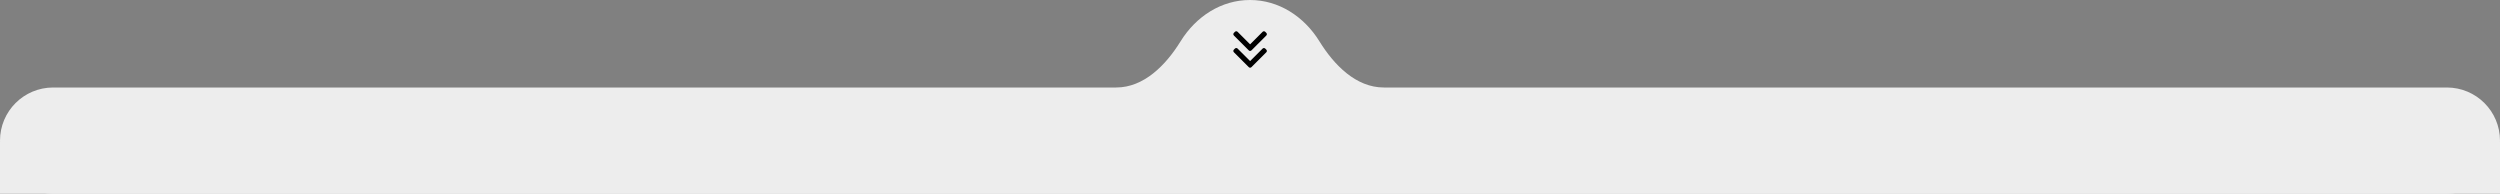 <?xml version="1.0" encoding="UTF-8"?> <svg xmlns="http://www.w3.org/2000/svg" width="1200" height="93" viewBox="0 0 1200 93" fill="none"><rect x="0" y="0" width="1200" height="93" fill="#808080" stroke="none"/><path fill-rule="evenodd" clip-rule="evenodd" d="M633.343 19.869C640.368 31.23 650.896 42 664.253 42H1174.5C1188.58 42 1200 53.417 1200 67.5V67.5C1200 81.583 1188.58 93 1174.5 93H25.5C11.417 93 0 81.583 0 67.5V67.5C0 53.417 11.417 42 25.5 42H535.747C549.104 42 559.632 31.23 566.657 19.869C574.096 7.838 586.258 0 600 0C613.742 0 625.904 7.838 633.343 19.869Z" fill="#EDEDED"></path><path d="M600.674 24.197L607.835 17.036C608 16.87 608.092 16.649 608.092 16.414C608.092 16.178 608 15.957 607.835 15.791L607.307 15.264C606.964 14.921 606.406 14.921 606.063 15.264L600.049 21.277L594.029 15.257C593.863 15.091 593.643 15 593.407 15C593.171 15 592.95 15.091 592.784 15.257L592.257 15.784C592.091 15.95 592 16.171 592 16.407C592 16.643 592.091 16.864 592.257 17.029L599.425 24.197C599.591 24.363 599.813 24.454 600.049 24.454C600.286 24.454 600.508 24.363 600.674 24.197Z" fill="black"></path><path d="M600.674 32.243L607.835 25.082C608 24.916 608.092 24.695 608.092 24.459C608.092 24.224 608 24.003 607.835 23.837L607.307 23.31C606.964 22.966 606.406 22.966 606.063 23.31L600.049 29.323L594.029 23.303C593.863 23.137 593.643 23.046 593.407 23.046C593.171 23.046 592.95 23.137 592.784 23.303L592.257 23.83C592.091 23.996 592 24.217 592 24.453C592 24.689 592.091 24.91 592.257 25.075L599.425 32.243C599.591 32.409 599.813 32.5 600.049 32.5C600.286 32.5 600.508 32.409 600.674 32.243Z" fill="black"></path><rect y="68" width="1200" height="25" fill="#EDEDED"></rect></svg> 